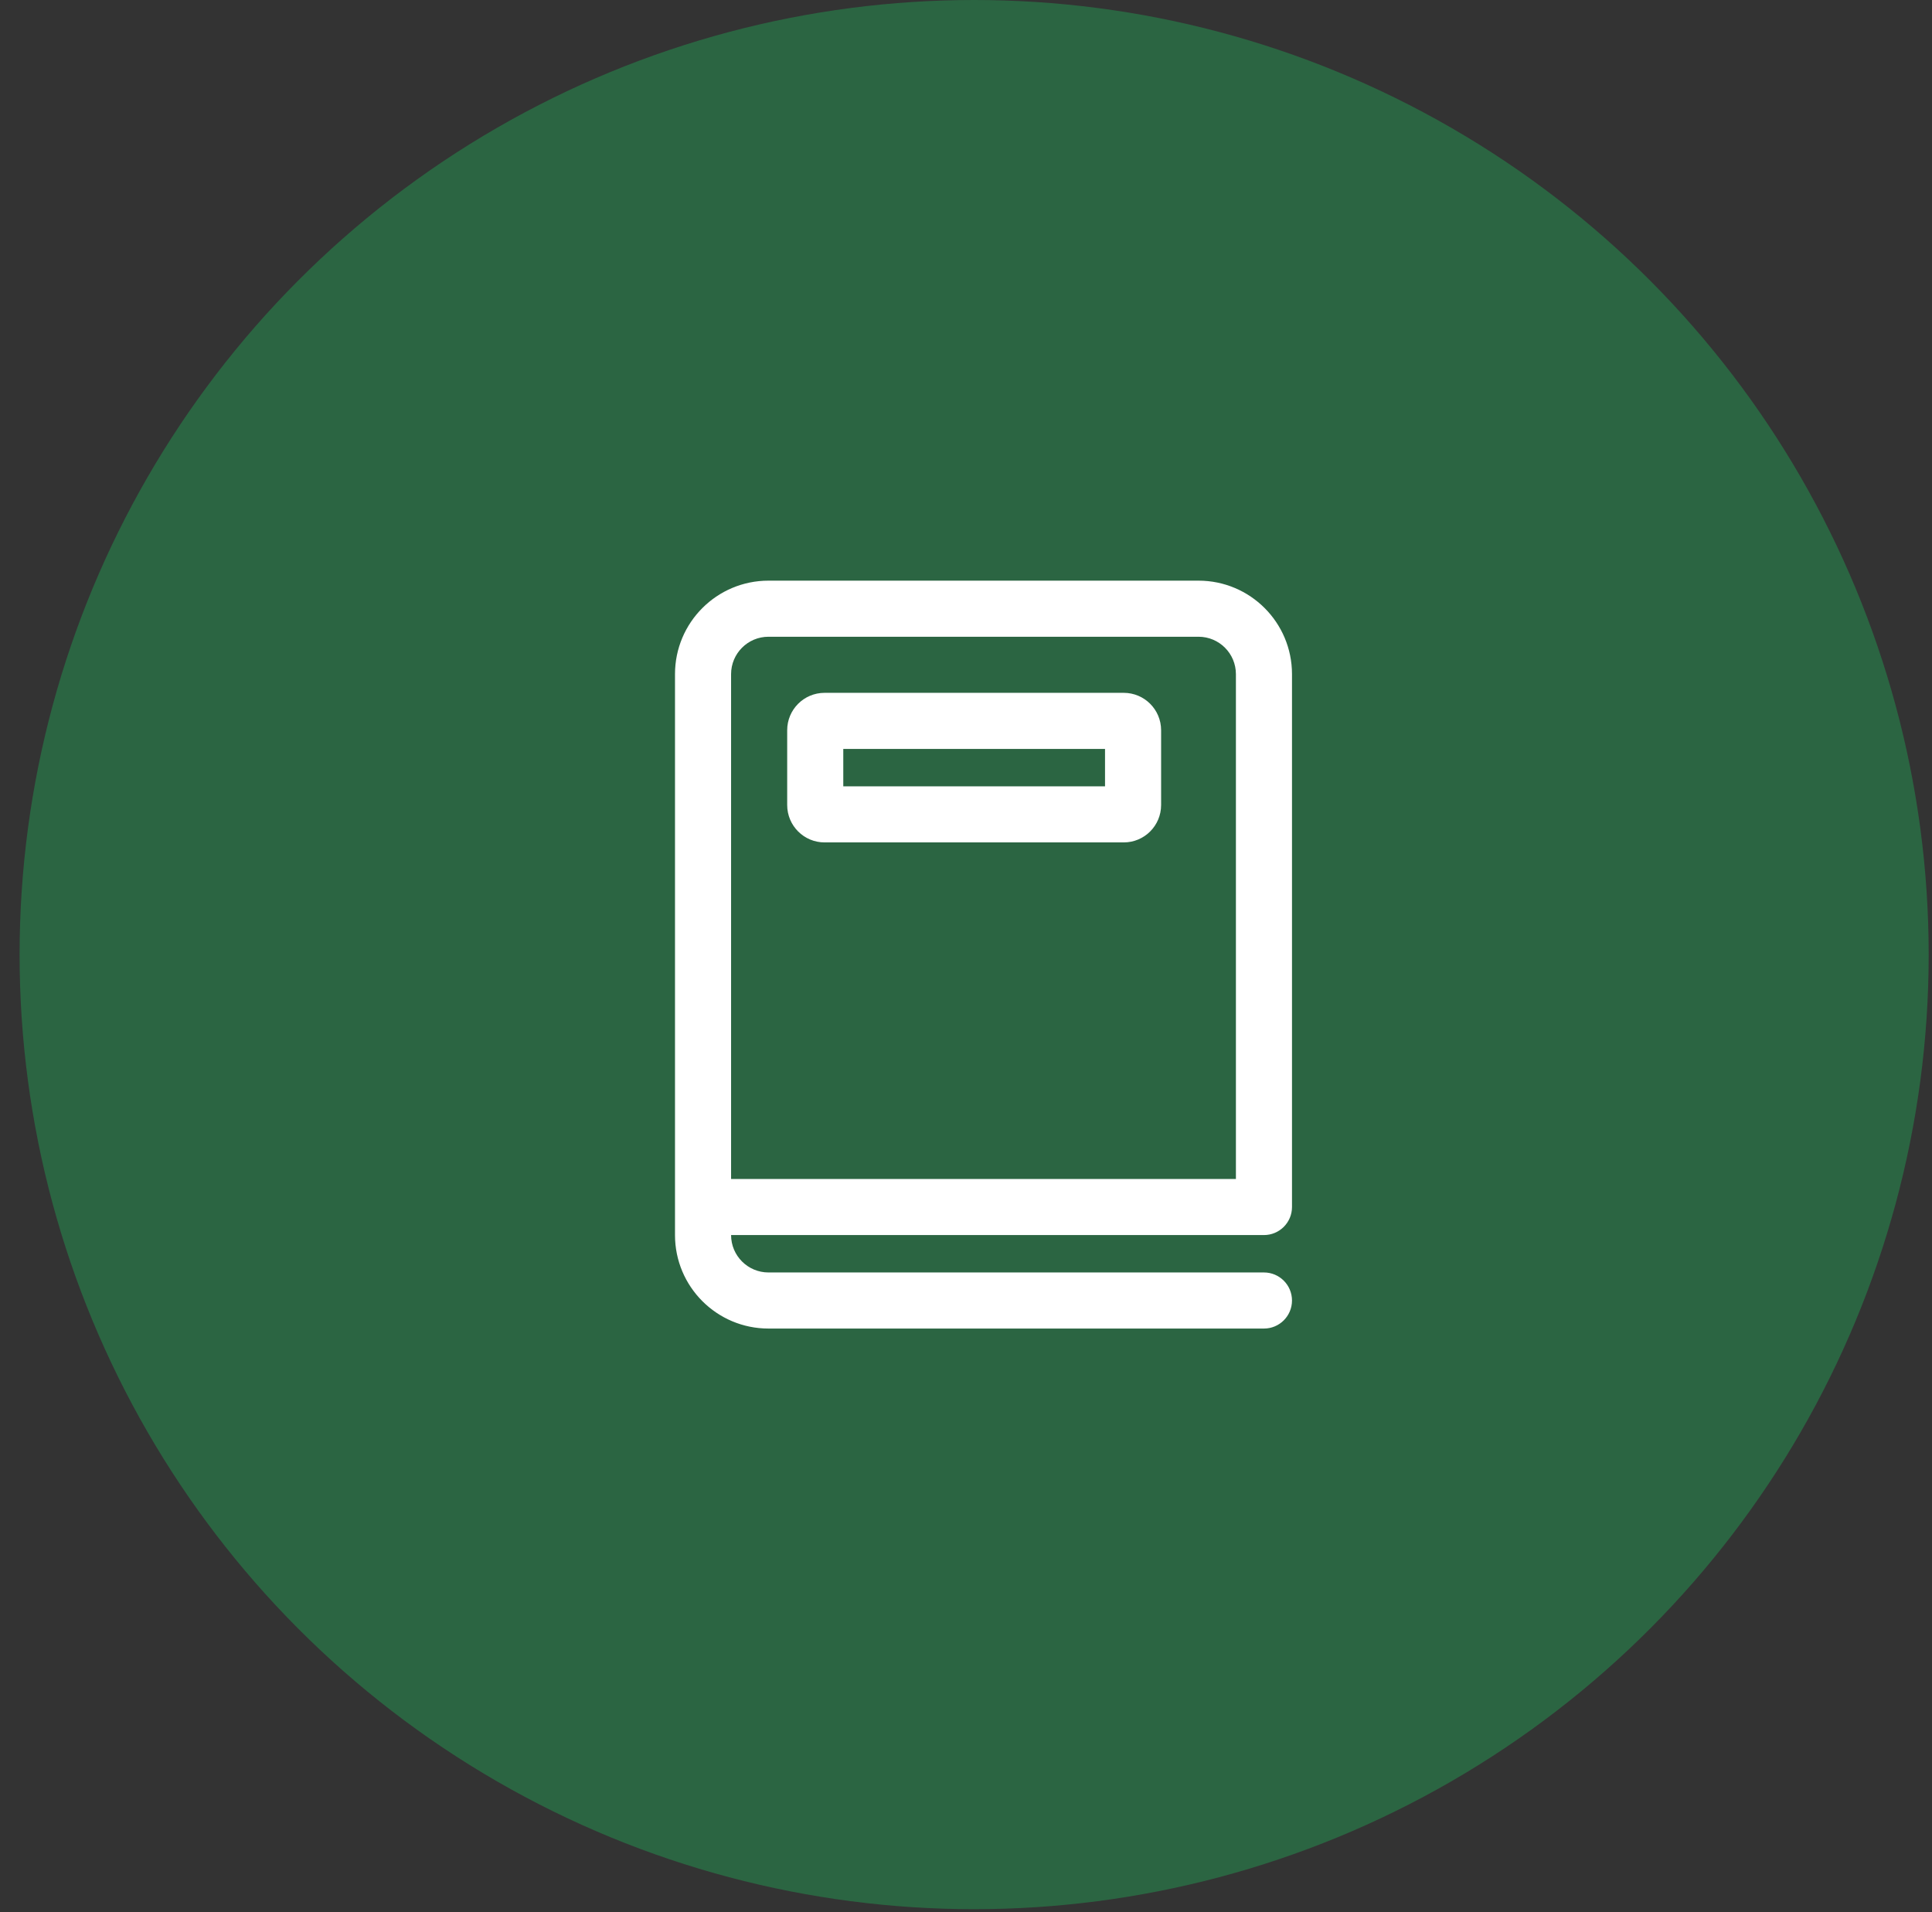 <svg width="98" height="97" viewBox="0 0 98 97" fill="none" xmlns="http://www.w3.org/2000/svg">
<rect x="0" y="0" width="98" height="97" fill="#333333" stroke="none"/>
<circle cx="49.413" cy="48.419" r="48.419" fill="#2B6542"/>
<path d="M39.93 37.039C39.93 35.991 40.779 35.142 41.826 35.142H57.001C58.048 35.142 58.897 35.991 58.897 37.039V40.832C58.897 41.88 58.048 42.729 57.001 42.729H41.826C40.779 42.729 39.93 41.88 39.93 40.832V37.039ZM42.775 39.884H56.052V37.987H42.775V39.884ZM34.239 34.194C34.239 31.575 36.362 29.452 38.981 29.452H60.794C63.413 29.452 65.536 31.575 65.536 34.194V61.223C65.536 62.008 64.899 62.645 64.114 62.645H37.084C37.084 63.693 37.934 64.542 38.981 64.542H64.114C64.899 64.542 65.536 65.179 65.536 65.965C65.536 66.75 64.899 67.387 64.114 67.387H38.981C36.362 67.387 34.239 65.264 34.239 62.645V34.194ZM37.084 59.8H62.691V34.194C62.691 33.146 61.842 32.297 60.794 32.297H38.981C37.934 32.297 37.084 33.146 37.084 34.194V59.8Z" fill="white"/>
</svg>
